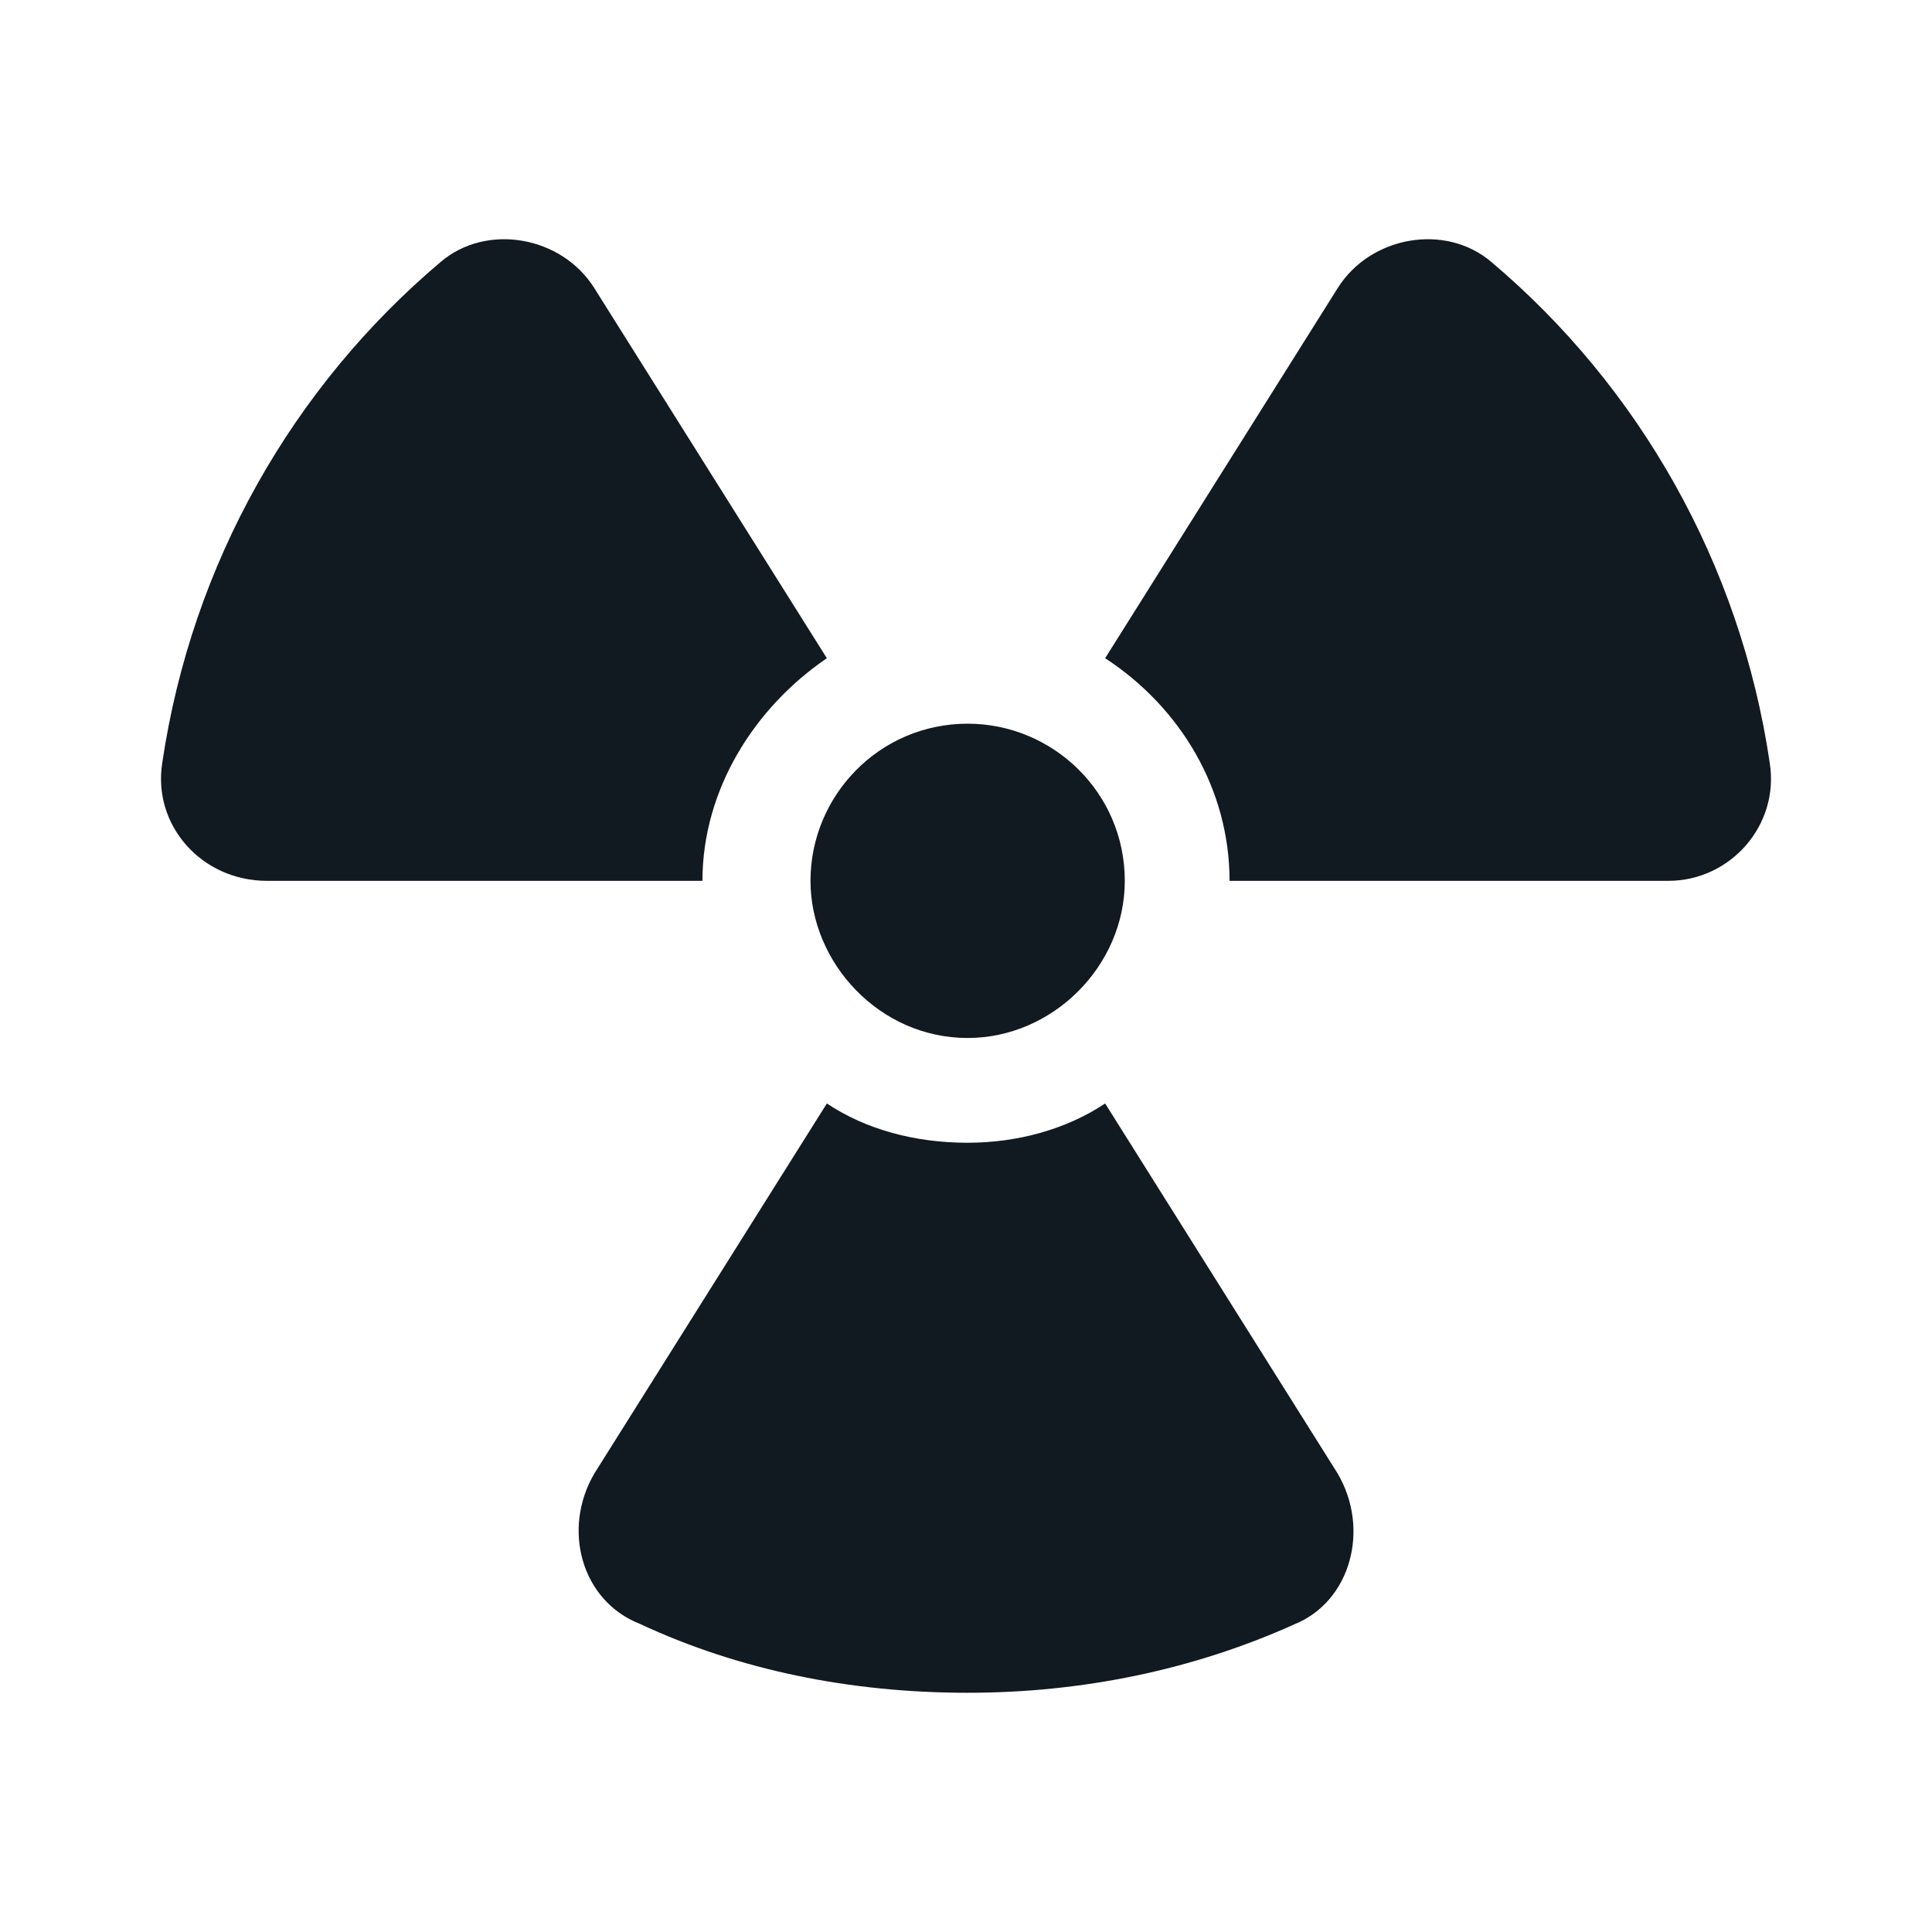 <svg width="96" height="96" viewBox="0 0 96 96" fill="none" xmlns="http://www.w3.org/2000/svg">
<path d="M48.081 51.577C43.689 51.577 40.273 47.836 40.273 43.769C40.273 39.539 43.689 35.96 48.081 35.96C52.311 35.96 55.89 39.376 55.89 43.769C55.89 47.998 52.311 51.577 48.081 51.577ZM41.086 32.706C37.507 35.147 34.904 39.214 34.904 43.769H13.268C10.014 43.769 7.574 41.003 8.062 37.912C9.526 27.989 14.569 19.204 21.89 13.022C24.168 11.07 27.909 11.721 29.536 14.324L41.086 32.706ZM74.11 13.022C81.43 19.204 86.474 27.989 87.938 37.912C88.426 41.003 85.986 43.769 82.895 43.769H61.096C61.096 39.214 58.655 35.147 54.914 32.706L66.464 14.324C68.091 11.721 71.832 11.07 74.11 13.022ZM54.914 54.831L66.464 73.213C68.091 75.979 67.115 79.558 64.349 80.697C59.306 82.974 53.775 84.113 48.081 84.113C42.225 84.113 36.694 82.974 31.813 80.697C28.885 79.558 27.909 75.979 29.536 73.213L41.086 54.831C43.038 56.132 45.478 56.783 48.081 56.783C50.522 56.783 52.962 56.132 54.914 54.831Z" fill="#111921"/>
</svg>
